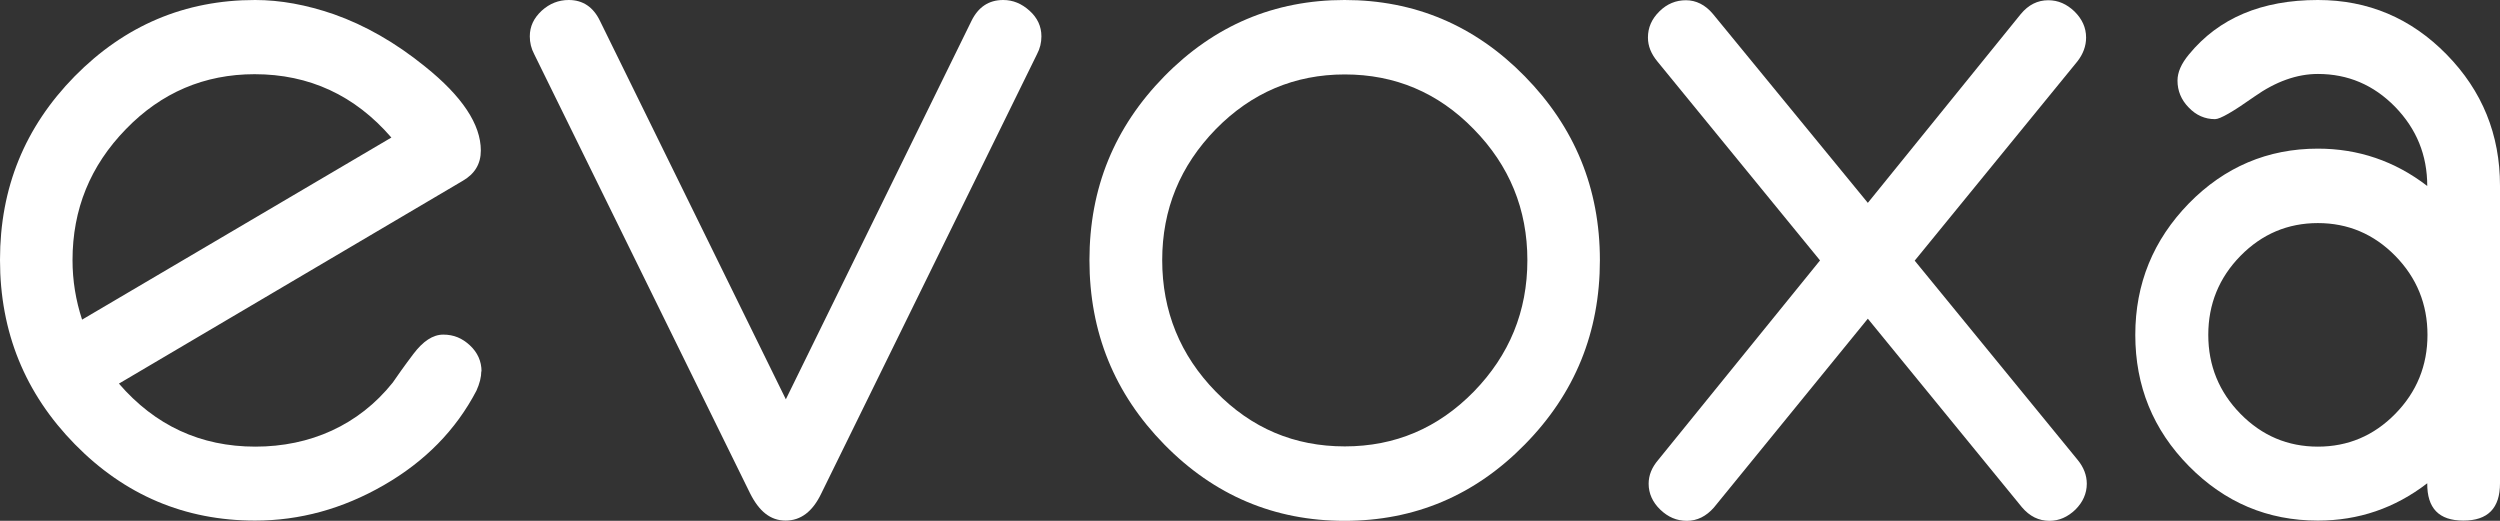<?xml version="1.0" encoding="UTF-8"?> <svg xmlns="http://www.w3.org/2000/svg" width="240" height="50" viewBox="0 0 240 50" fill="none"><rect x="0" y="0" width="240" height="50" fill="#333333" stroke="none"/><path d="M46.205 35.639C46.205 36.187 46.048 36.827 45.735 37.511C43.765 41.279 40.81 44.292 36.847 46.575C32.885 48.858 28.766 49.977 24.49 49.977C17.752 49.977 11.976 47.534 7.186 42.648C2.395 37.763 0 31.872 0 24.954C0 18.037 2.373 12.215 7.164 7.329C11.976 2.443 17.752 0 24.49 0C26.908 0 29.415 0.457 32.057 1.37C35.034 2.42 37.967 4.087 40.81 6.393C44.369 9.247 46.16 11.941 46.16 14.452C46.16 15.731 45.578 16.689 44.436 17.352L11.417 36.827C14.887 40.845 19.252 42.877 24.513 42.877C29.773 42.877 34.43 40.822 37.698 36.735C38.123 36.119 38.773 35.183 39.69 33.973C40.608 32.763 41.548 32.123 42.556 32.123C43.563 32.123 44.369 32.466 45.108 33.151C45.846 33.836 46.227 34.68 46.227 35.662L46.205 35.639ZM37.564 13.196C34.072 9.155 29.684 7.123 24.445 7.123C19.633 7.123 15.491 8.881 12.088 12.397C8.663 15.913 6.962 20.091 6.962 24.977C6.962 26.941 7.275 28.836 7.88 30.685L37.586 13.196H37.564Z" fill="white"></path><path d="M99.976 3.493C99.976 4.087 99.841 4.658 99.55 5.205L78.843 47.374C78.015 49.11 76.873 49.977 75.418 49.977C73.963 49.977 72.866 49.087 71.993 47.329L51.286 5.205C50.995 4.658 50.861 4.087 50.861 3.493C50.861 2.534 51.242 1.735 52.003 1.027C52.764 0.342 53.614 0 54.599 0C55.943 0 56.95 0.662 57.599 2.009L75.441 38.333L93.26 2.009C93.909 0.685 94.916 0 96.304 0C97.245 0 98.073 0.342 98.834 1.027C99.595 1.712 99.976 2.534 99.976 3.493Z" fill="white"></path><path d="M153.59 24.977C153.59 31.895 151.195 37.785 146.382 42.671C141.591 47.557 135.816 50 129.078 50C122.339 50 116.564 47.557 111.773 42.671C106.983 37.785 104.587 31.895 104.587 24.977C104.587 18.059 106.983 12.215 111.773 7.329C116.564 2.443 122.339 0 129.078 0C135.816 0 141.591 2.443 146.382 7.329C151.172 12.215 153.59 18.082 153.59 24.977ZM146.628 24.977C146.628 20.091 144.904 15.89 141.479 12.397C138.054 8.881 133.913 7.146 129.1 7.146C124.287 7.146 120.146 8.904 116.72 12.397C113.295 15.913 111.572 20.091 111.572 24.977C111.572 29.863 113.295 34.11 116.72 37.603C120.146 41.119 124.265 42.854 129.1 42.854C133.935 42.854 138.054 41.096 141.479 37.603C144.904 34.087 146.628 29.886 146.628 24.977Z" fill="white"></path><path d="M200.332 46.438C200.332 47.374 199.952 48.219 199.235 48.927C198.497 49.635 197.668 50 196.751 50C195.721 50 194.848 49.566 194.109 48.699L179.312 30.594L164.537 48.721C163.798 49.566 162.925 50 161.94 50C160.955 50 160.127 49.635 159.388 48.927C158.65 48.219 158.269 47.374 158.269 46.438C158.269 45.616 158.582 44.863 159.187 44.155L174.723 25L159.12 5.913C158.515 5.183 158.202 4.429 158.202 3.607C158.202 2.648 158.56 1.827 159.299 1.096C160.037 0.365 160.888 0.023 161.851 0.023C162.813 0.023 163.709 0.457 164.448 1.347L179.312 19.475L193.997 1.347C194.736 0.457 195.609 0.023 196.639 0.023C197.579 0.023 198.407 0.388 199.146 1.096C199.885 1.827 200.265 2.648 200.265 3.607C200.265 4.429 199.974 5.205 199.414 5.913L183.811 25.023L199.459 44.155C200.041 44.863 200.332 45.639 200.332 46.438Z" fill="white"></path><path d="M240 46.393C240 48.79 238.836 49.977 236.485 49.977C234.135 49.977 232.993 48.79 233.016 46.393C229.904 48.79 226.412 49.977 222.517 49.977C217.704 49.977 213.585 48.242 210.137 44.749C206.69 41.256 204.988 37.055 204.988 32.146C204.988 27.237 206.712 23.037 210.137 19.52C213.562 16.027 217.704 14.269 222.517 14.269C226.389 14.269 229.904 15.457 233.016 17.854C233.016 14.886 231.986 12.374 229.926 10.251C227.867 8.151 225.404 7.1 222.517 7.1C220.502 7.1 218.465 7.831 216.428 9.269C214.39 10.708 213.137 11.438 212.644 11.438C211.682 11.438 210.831 11.073 210.115 10.32C209.398 9.589 209.04 8.721 209.04 7.74C209.04 6.941 209.398 6.119 210.137 5.228C213.003 1.735 217.122 0 222.517 0C227.33 0 231.449 1.735 234.874 5.228C238.299 8.721 240 12.922 240 17.831V46.393ZM233.038 32.146C233.038 29.201 232.008 26.667 229.949 24.566C227.889 22.466 225.404 21.416 222.517 21.416C219.629 21.416 217.144 22.466 215.084 24.566C213.025 26.667 211.995 29.201 211.995 32.146C211.995 35.091 213.025 37.626 215.084 39.726C217.144 41.827 219.629 42.877 222.517 42.877C225.404 42.877 227.889 41.827 229.949 39.726C232.008 37.626 233.038 35.091 233.038 32.146Z" fill="white"></path></svg> 